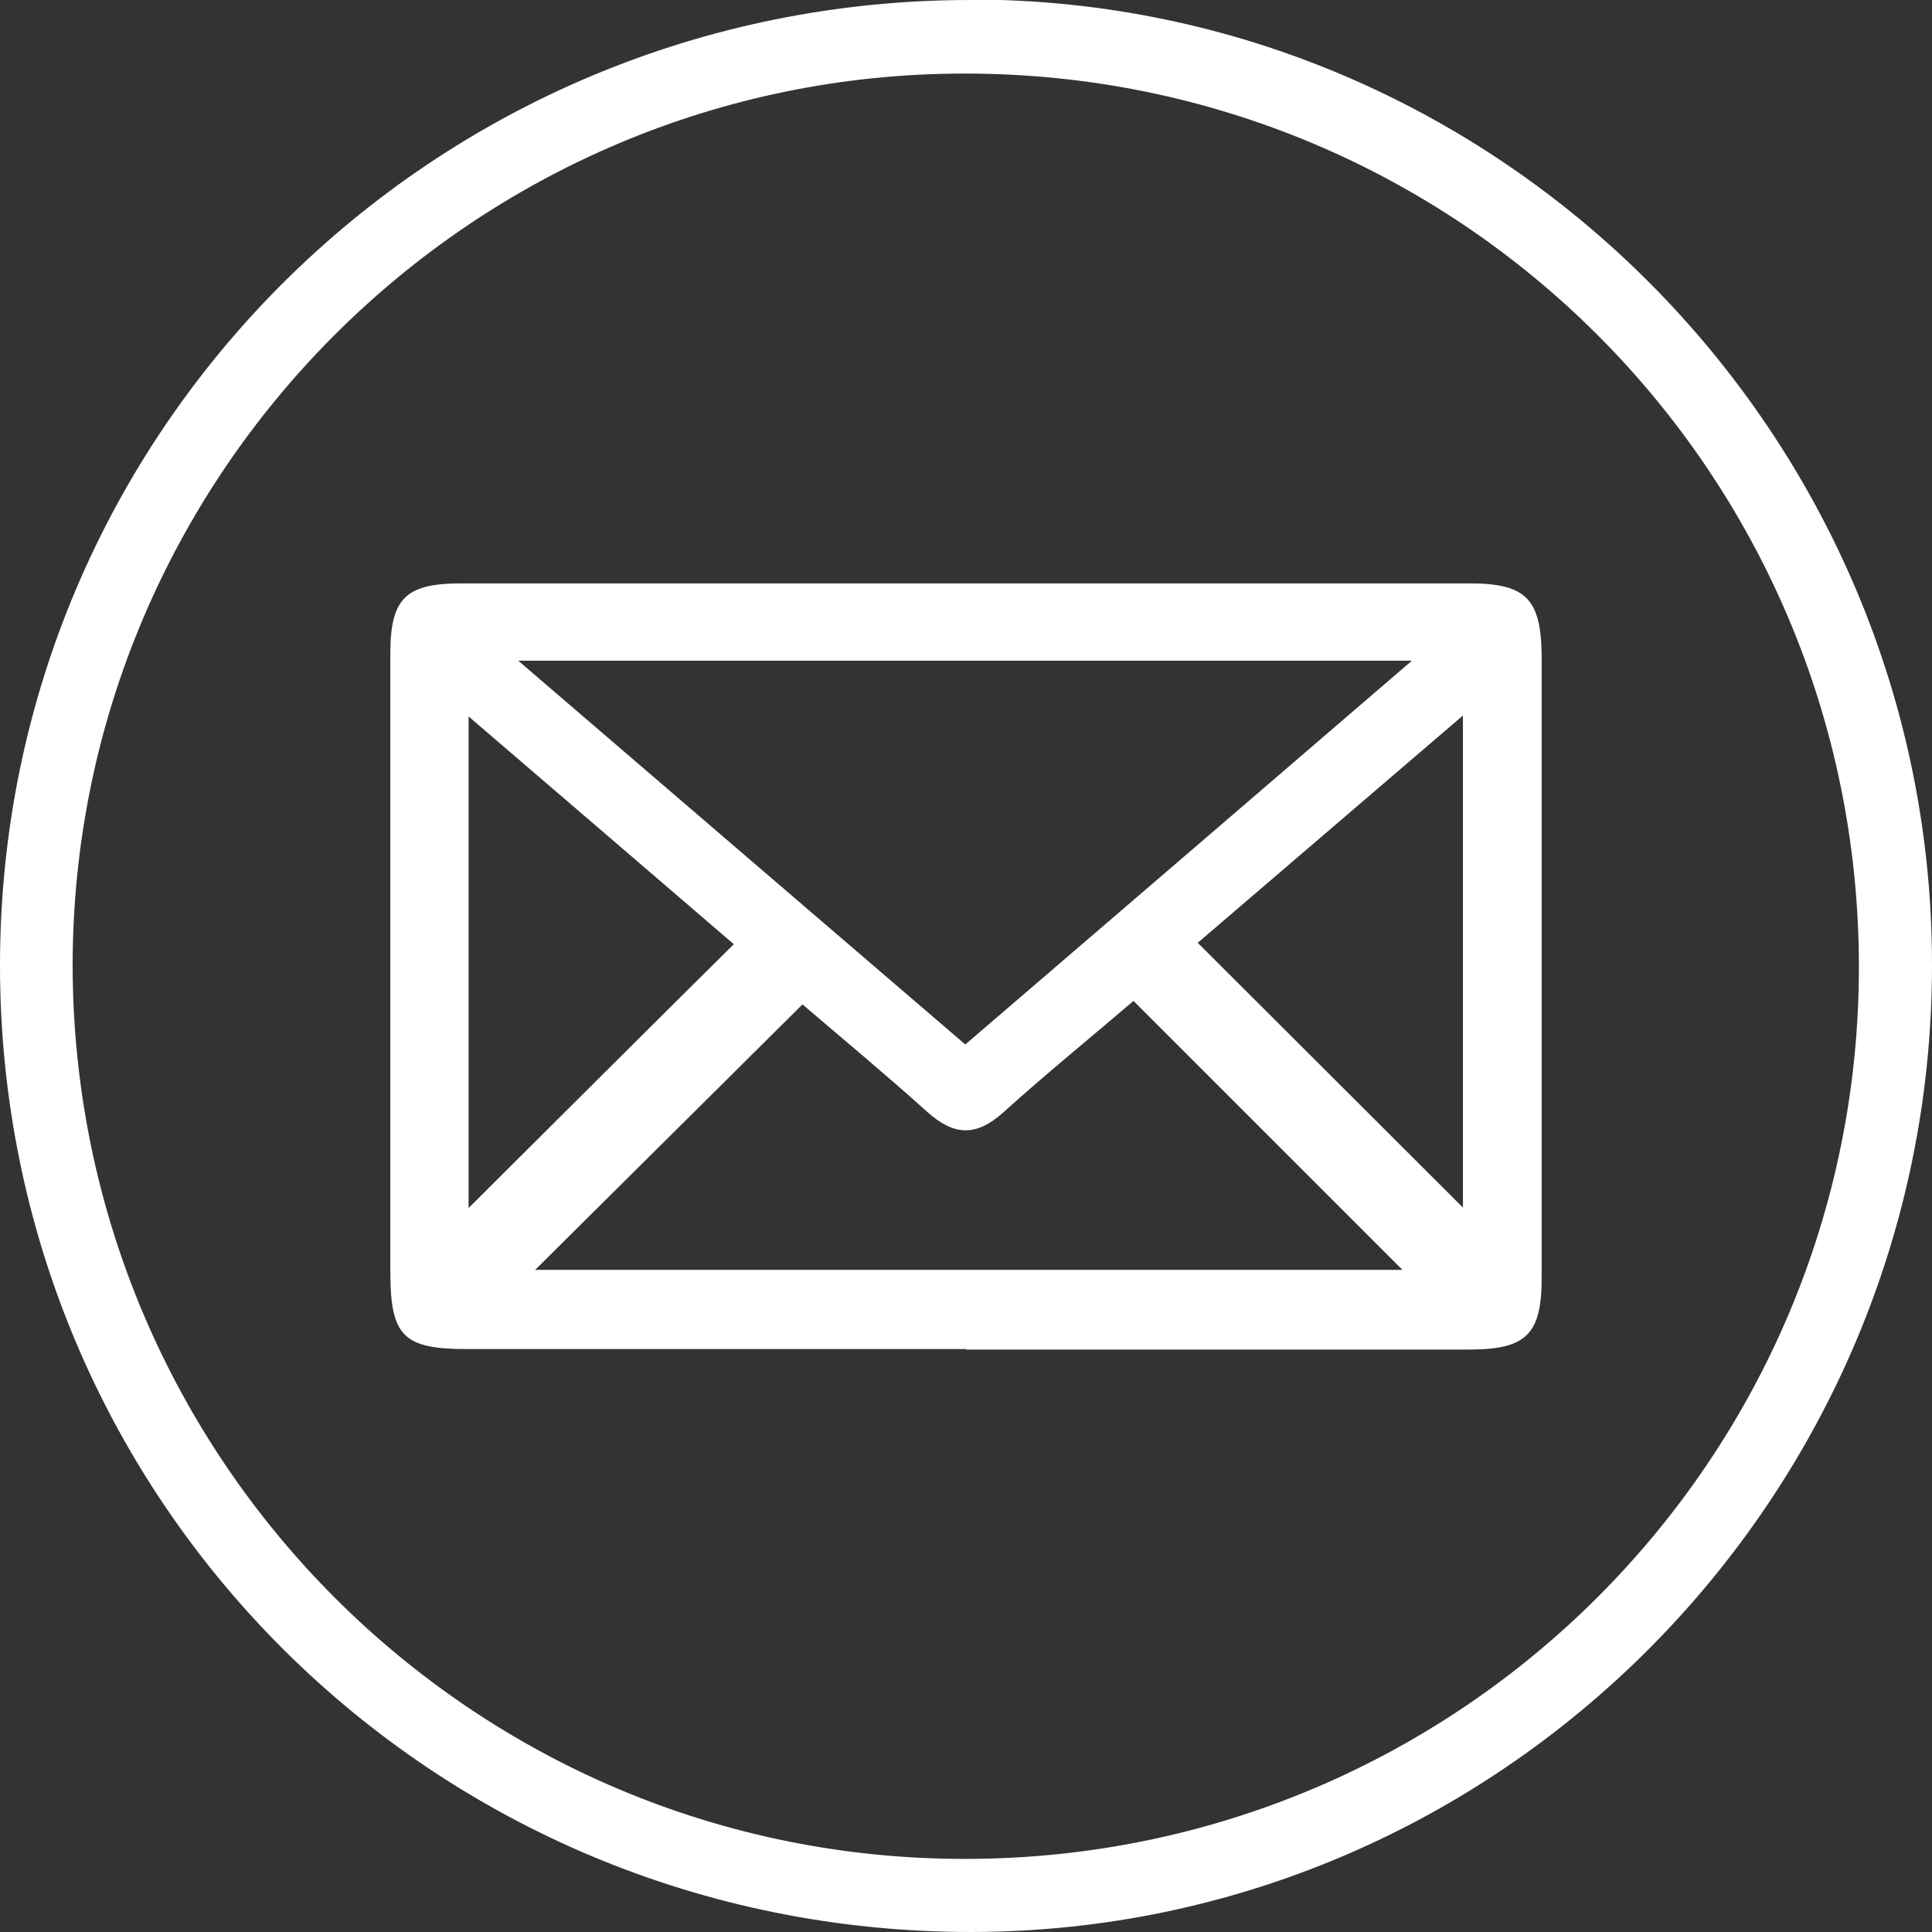<?xml version="1.0" encoding="UTF-8"?>
<svg id="Layer_2" data-name="Layer 2" xmlns="http://www.w3.org/2000/svg" viewBox="0 0 41.23 41.23">
  <rect x="0" y="0" width="41.23" height="41.23" fill="#333333" stroke="none"/>
  <defs>
    <style>
      .cls-1 {
        fill: #fff;
      }
    </style>
  </defs>
  <g id="Layer_1-2" data-name="Layer 1">
    <g>
      <path class="cls-1" d="m20.71,0C9.24,0,0,9.2,0,20.6,0,32.04,9.24,41.24,20.74,41.23c11.28-.02,20.48-9.28,20.49-20.61.02-11.35-9.22-20.63-20.51-20.63Zm-.09,39.67c-10.5.02-19.04-8.5-19.07-19.04C1.54,10.13,10.09,1.56,20.6,1.57c10.54,0,19.05,8.5,19.07,19.03.02,10.51-8.5,19.05-19.04,19.07Z"/>
      <path class="cls-1" d="m20.61,28.79c-3.55,0-7.1,0-10.65,0-1.36,0-1.63-.28-1.63-1.66,0-4.39,0-8.79,0-13.18,0-1.17.32-1.5,1.5-1.5,7.18,0,14.35,0,21.53,0,1.21,0,1.53.33,1.54,1.56,0,4.42,0,8.84,0,13.26,0,1.21-.33,1.53-1.55,1.53-3.58,0-7.15,0-10.73,0Zm9.51-14.69H11.06c3.25,2.79,6.38,5.48,9.54,8.19,3.18-2.73,6.31-5.42,9.53-8.19Zm-12.99,7.33c-1.96,1.95-3.87,3.84-5.71,5.67h18.51c-1.92-1.92-3.81-3.81-5.74-5.74-.9.77-1.86,1.55-2.78,2.38-.58.52-1.05.5-1.62-.01-.9-.81-1.84-1.59-2.67-2.3Zm14.09,4.34v-10.5c-1.97,1.69-3.84,3.29-5.66,4.85,1.9,1.9,3.78,3.77,5.66,5.65Zm-21.22.01c1.9-1.89,3.75-3.74,5.66-5.63-1.84-1.58-3.7-3.18-5.66-4.86v10.49Z"/>
    </g>
  </g>
</svg>